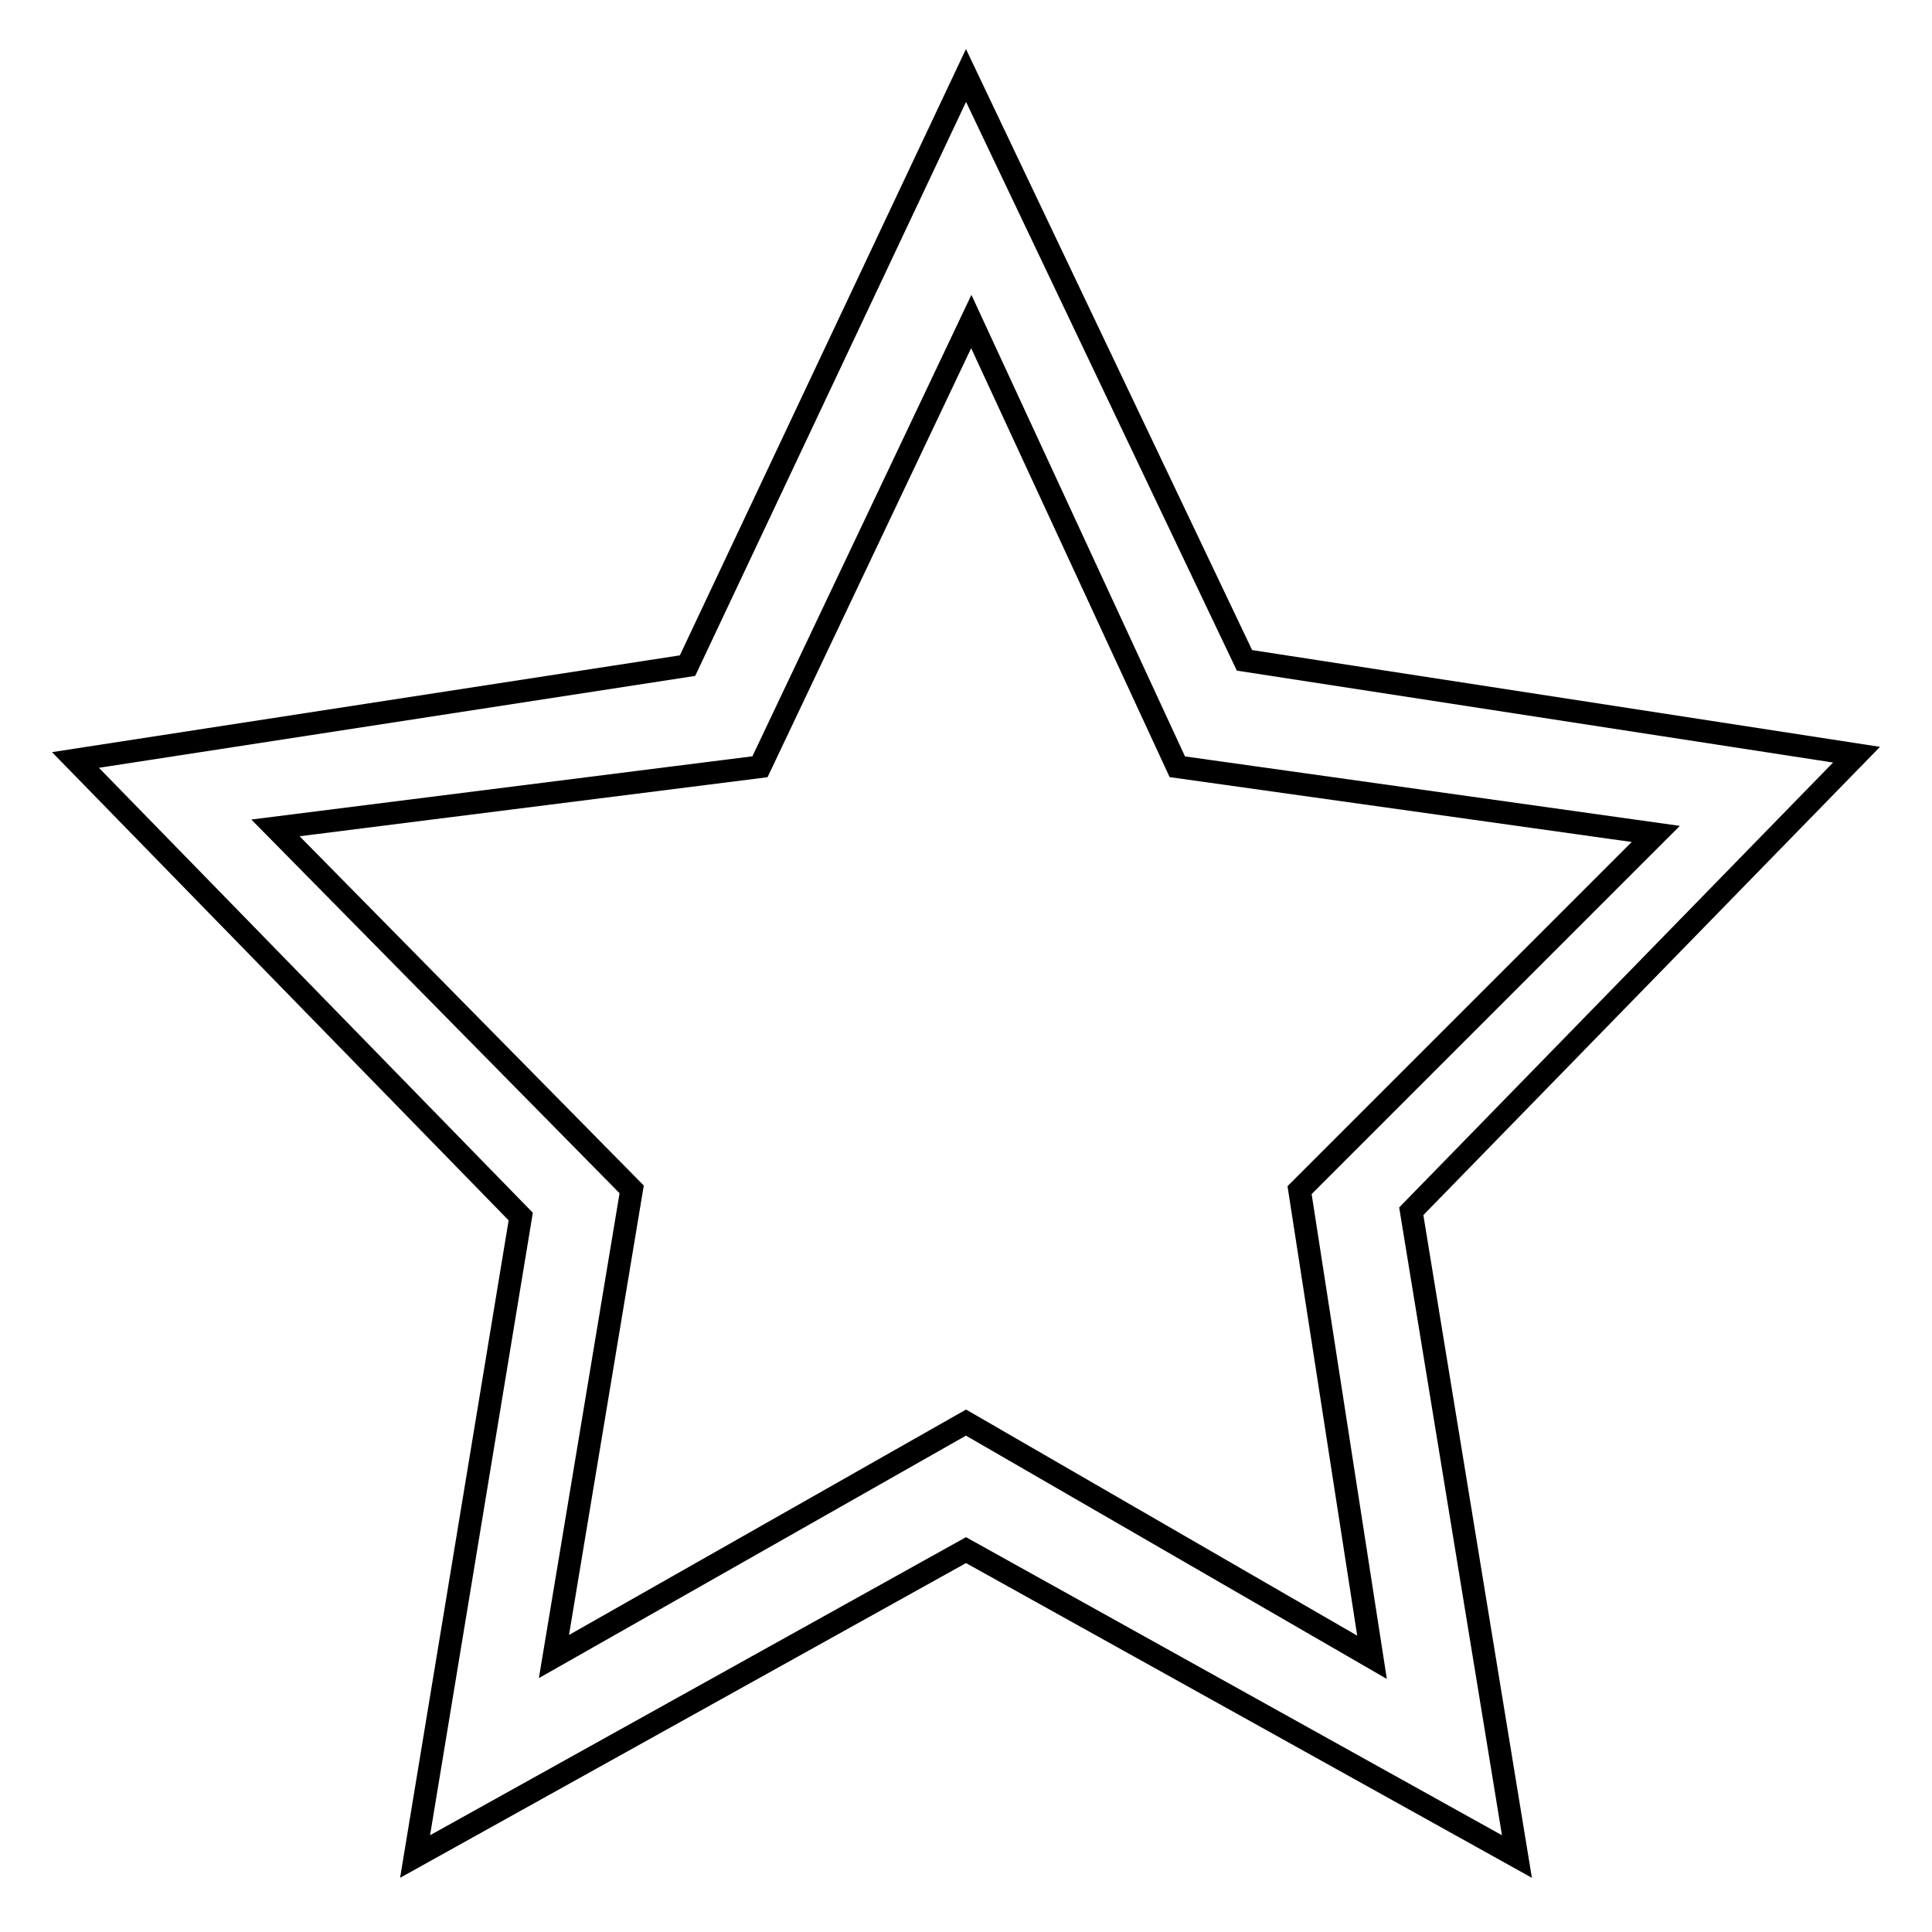 <?xml version="1.0" encoding="utf-8"?>
<!-- Svg Vector Icons : http://www.onlinewebfonts.com/icon -->
<!DOCTYPE svg PUBLIC "-//W3C//DTD SVG 1.1//EN" "http://www.w3.org/Graphics/SVG/1.1/DTD/svg11.dtd">
<svg version="1.1" xmlns="http://www.w3.org/2000/svg" xmlns:xlink="http://www.w3.org/1999/xlink" x="0px" y="0px" viewBox="0 0 256 256" enable-background="new 0 0 256 256" xml:space="preserve">
<g> <path stroke-width="3" fill-opacity="0" stroke="#000000"  d="M246,100l-81.1-12.5L128,10L91.1,88.2L10,100.7l59,60.5L55,246l73-40.6l73,40.6l-14-85.5L246,100z  M128,188.5l-54.6,31l10.3-61.9l-47.2-47.9l64.2-8.1l28-59l27.3,59l63.4,8.9l-47.2,47.2l9.6,61.9L128,188.5L128,188.5z"/></g>
</svg>